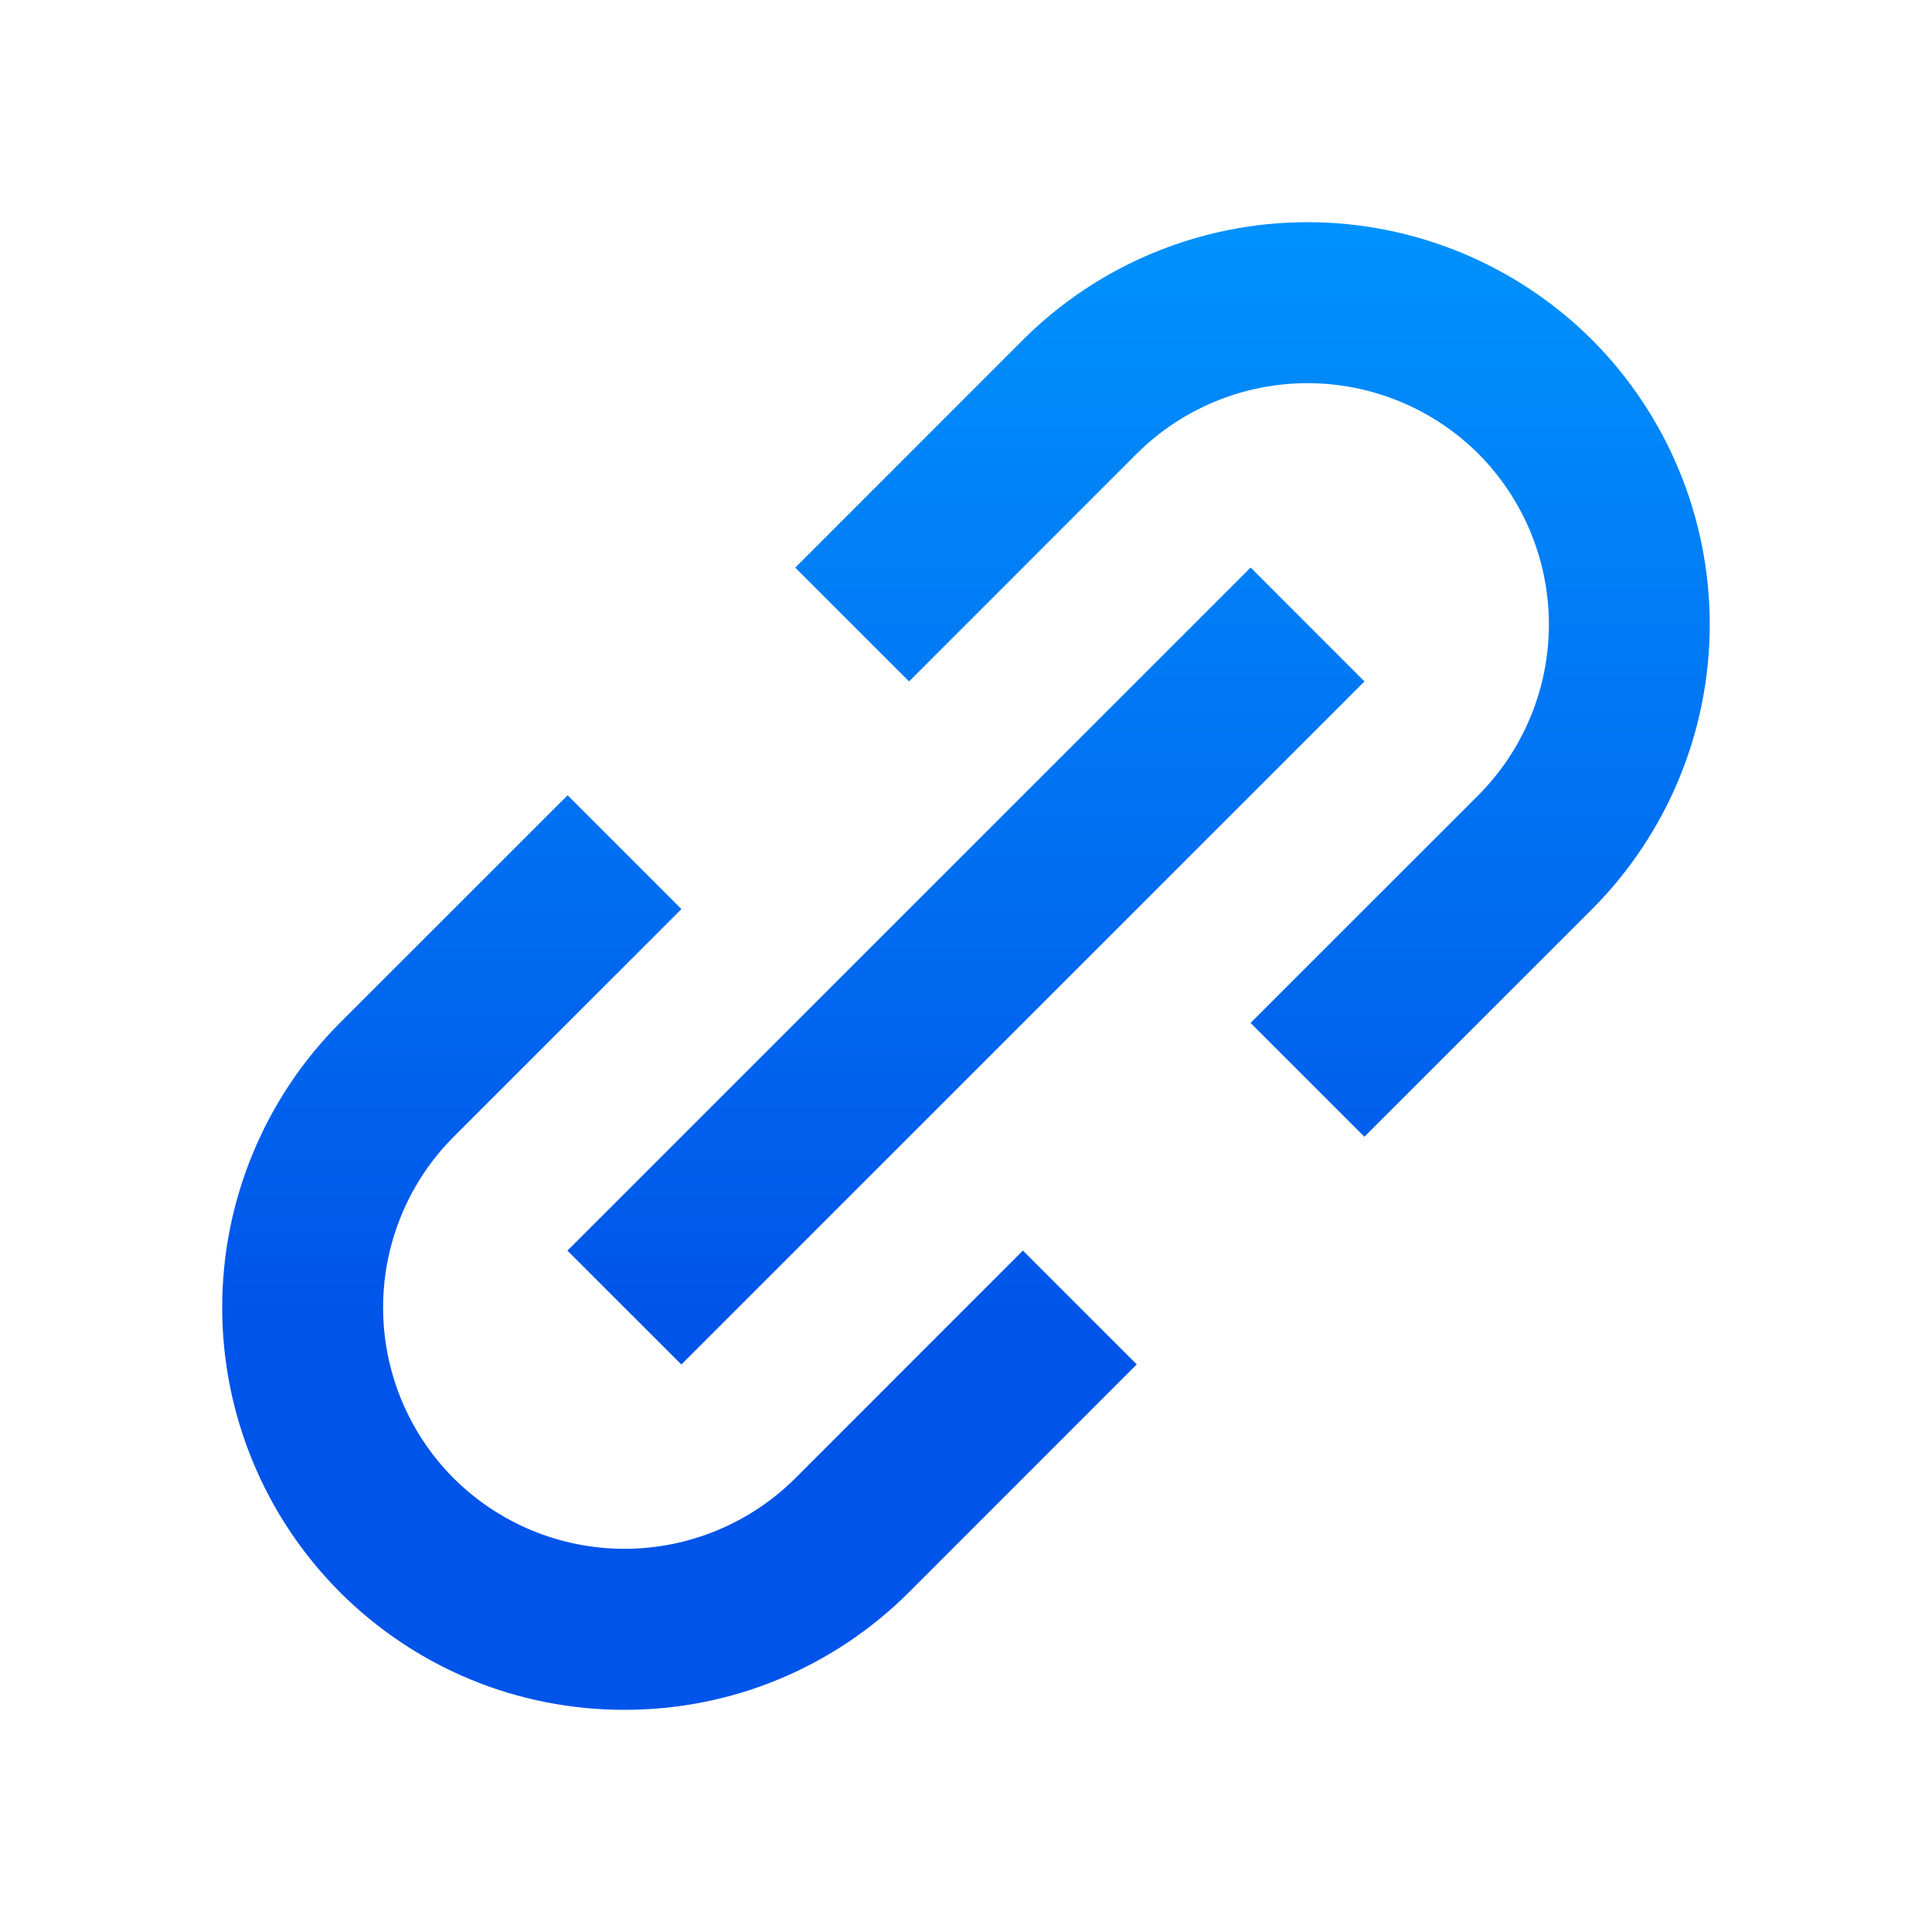 <svg width="24" height="24" viewBox="0 0 24 24" fill="none" xmlns="http://www.w3.org/2000/svg">
<path d="M4.222 19.778C4.686 20.242 5.237 20.611 5.843 20.862C6.45 21.113 7.1 21.241 7.757 21.24C8.413 21.241 9.064 21.113 9.671 20.862C10.277 20.611 10.829 20.242 11.293 19.778L14.121 16.949L12.707 15.535L9.879 18.364C9.315 18.925 8.552 19.24 7.757 19.24C6.962 19.24 6.199 18.925 5.636 18.364C5.074 17.801 4.759 17.038 4.759 16.242C4.759 15.447 5.074 14.684 5.636 14.121L8.465 11.293L7.051 9.879L4.222 12.707C3.286 13.645 2.76 14.917 2.76 16.242C2.76 17.568 3.286 18.84 4.222 19.778ZM19.778 11.293C20.713 10.354 21.239 9.083 21.239 7.757C21.239 6.432 20.713 5.161 19.778 4.222C18.839 3.286 17.568 2.76 16.242 2.76C14.917 2.76 13.645 3.286 12.707 4.222L9.879 7.051L11.293 8.465L14.121 5.636C14.684 5.075 15.447 4.76 16.242 4.76C17.037 4.76 17.8 5.075 18.364 5.636C18.925 6.199 19.241 6.962 19.241 7.757C19.241 8.553 18.925 9.316 18.364 9.879L15.535 12.707L16.949 14.121L19.778 11.293Z" fill="url(#paint0_linear_744_1696)"/>
<path d="M8.464 16.95L7.049 15.536L15.536 7.05L16.95 8.465L8.464 16.95Z" fill="url(#paint1_linear_744_1696)"/>
<defs>
<linearGradient id="paint0_linear_744_1696" x1="12.054" y1="2.76" x2="12.054" y2="21.24" gradientUnits="userSpaceOnUse">
<stop stop-color="#0092FC"/>
<stop offset="0.745" stop-color="#0054E9"/>
</linearGradient>
<linearGradient id="paint1_linear_744_1696" x1="12.054" y1="2.76" x2="12.054" y2="21.24" gradientUnits="userSpaceOnUse">
<stop stop-color="#0092FC"/>
<stop offset="0.745" stop-color="#0054E9"/>
</linearGradient>
</defs>
</svg>
